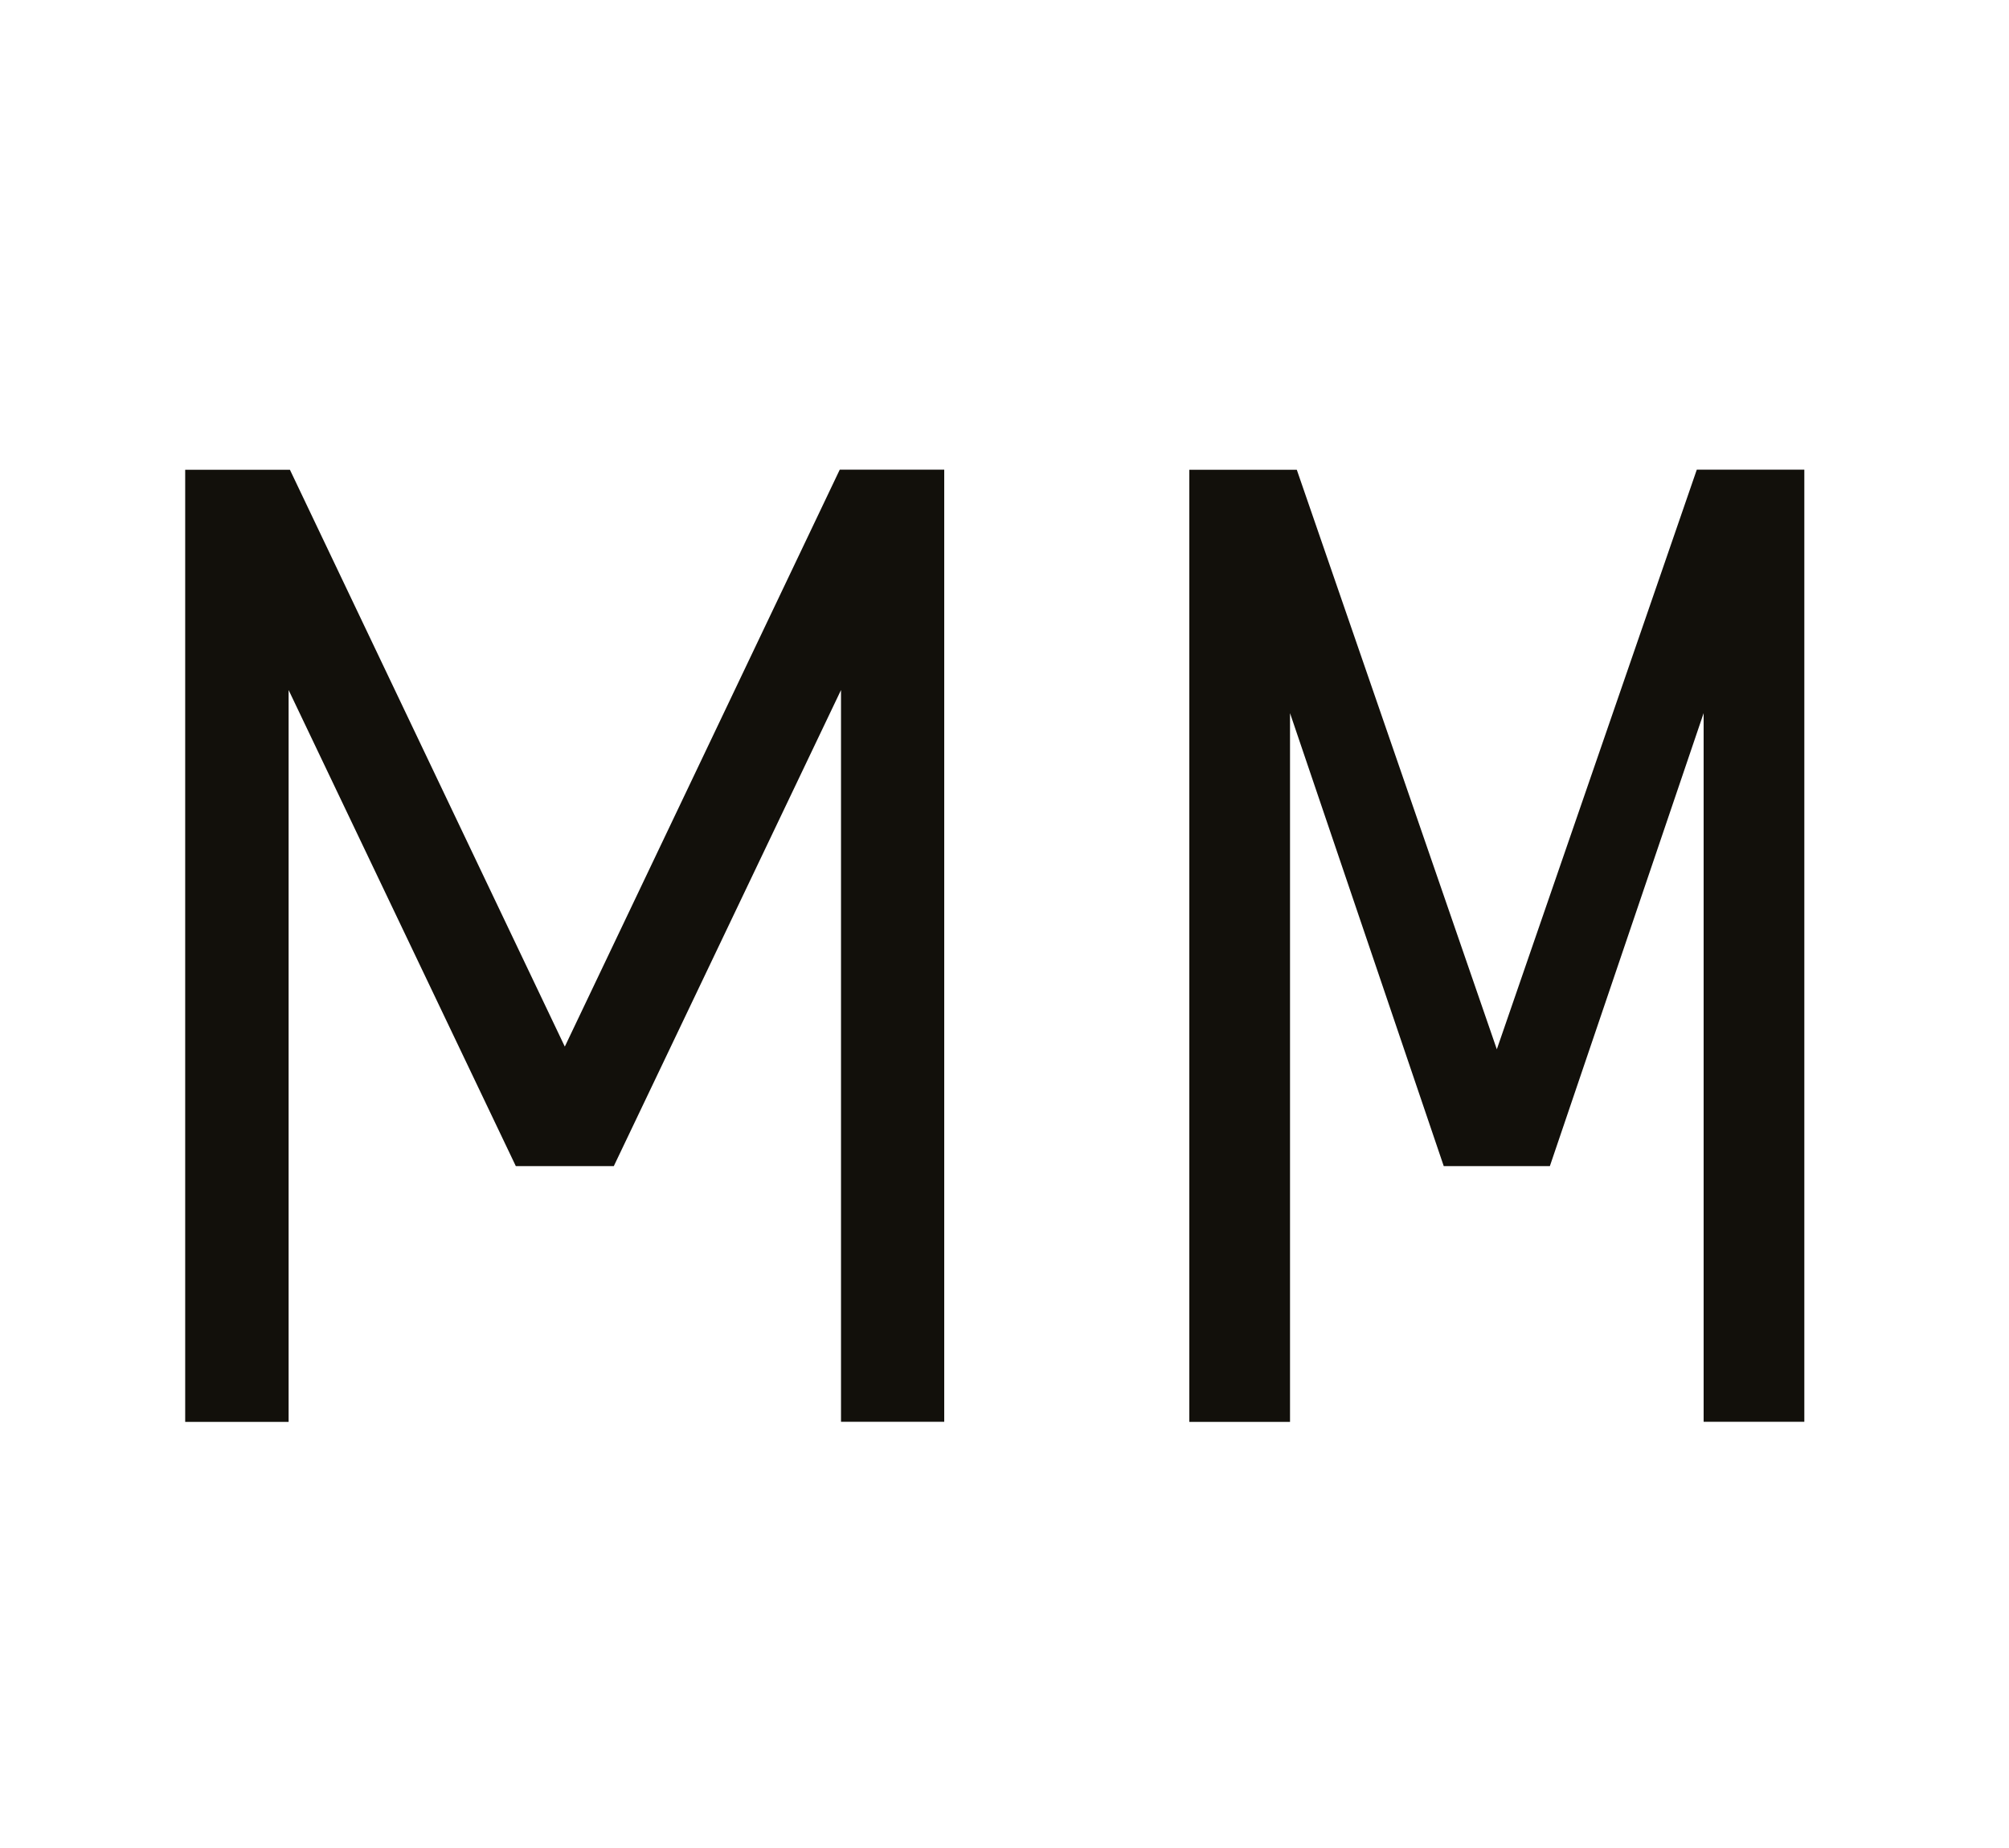 <svg id="Calque_1" data-name="Calque 1" xmlns="http://www.w3.org/2000/svg" viewBox="0 0 500 460"><defs><style>.cls-1{fill:#12100b;}</style></defs><title>Simplon_Infos_2018</title><path class="cls-1" d="M209,116.9H235v237H209.31V171.76L152.76,290.27H128.38L71.83,171.76V353.94H46.09v-237H72.16l68.41,143.58Z"/><path class="cls-1" d="M422.3,116.9h26.76v237H424V177.51L385.73,290.27H359.32L321.06,177.51V353.94H296v-237h26.75l49.78,144.25Z"/></svg>